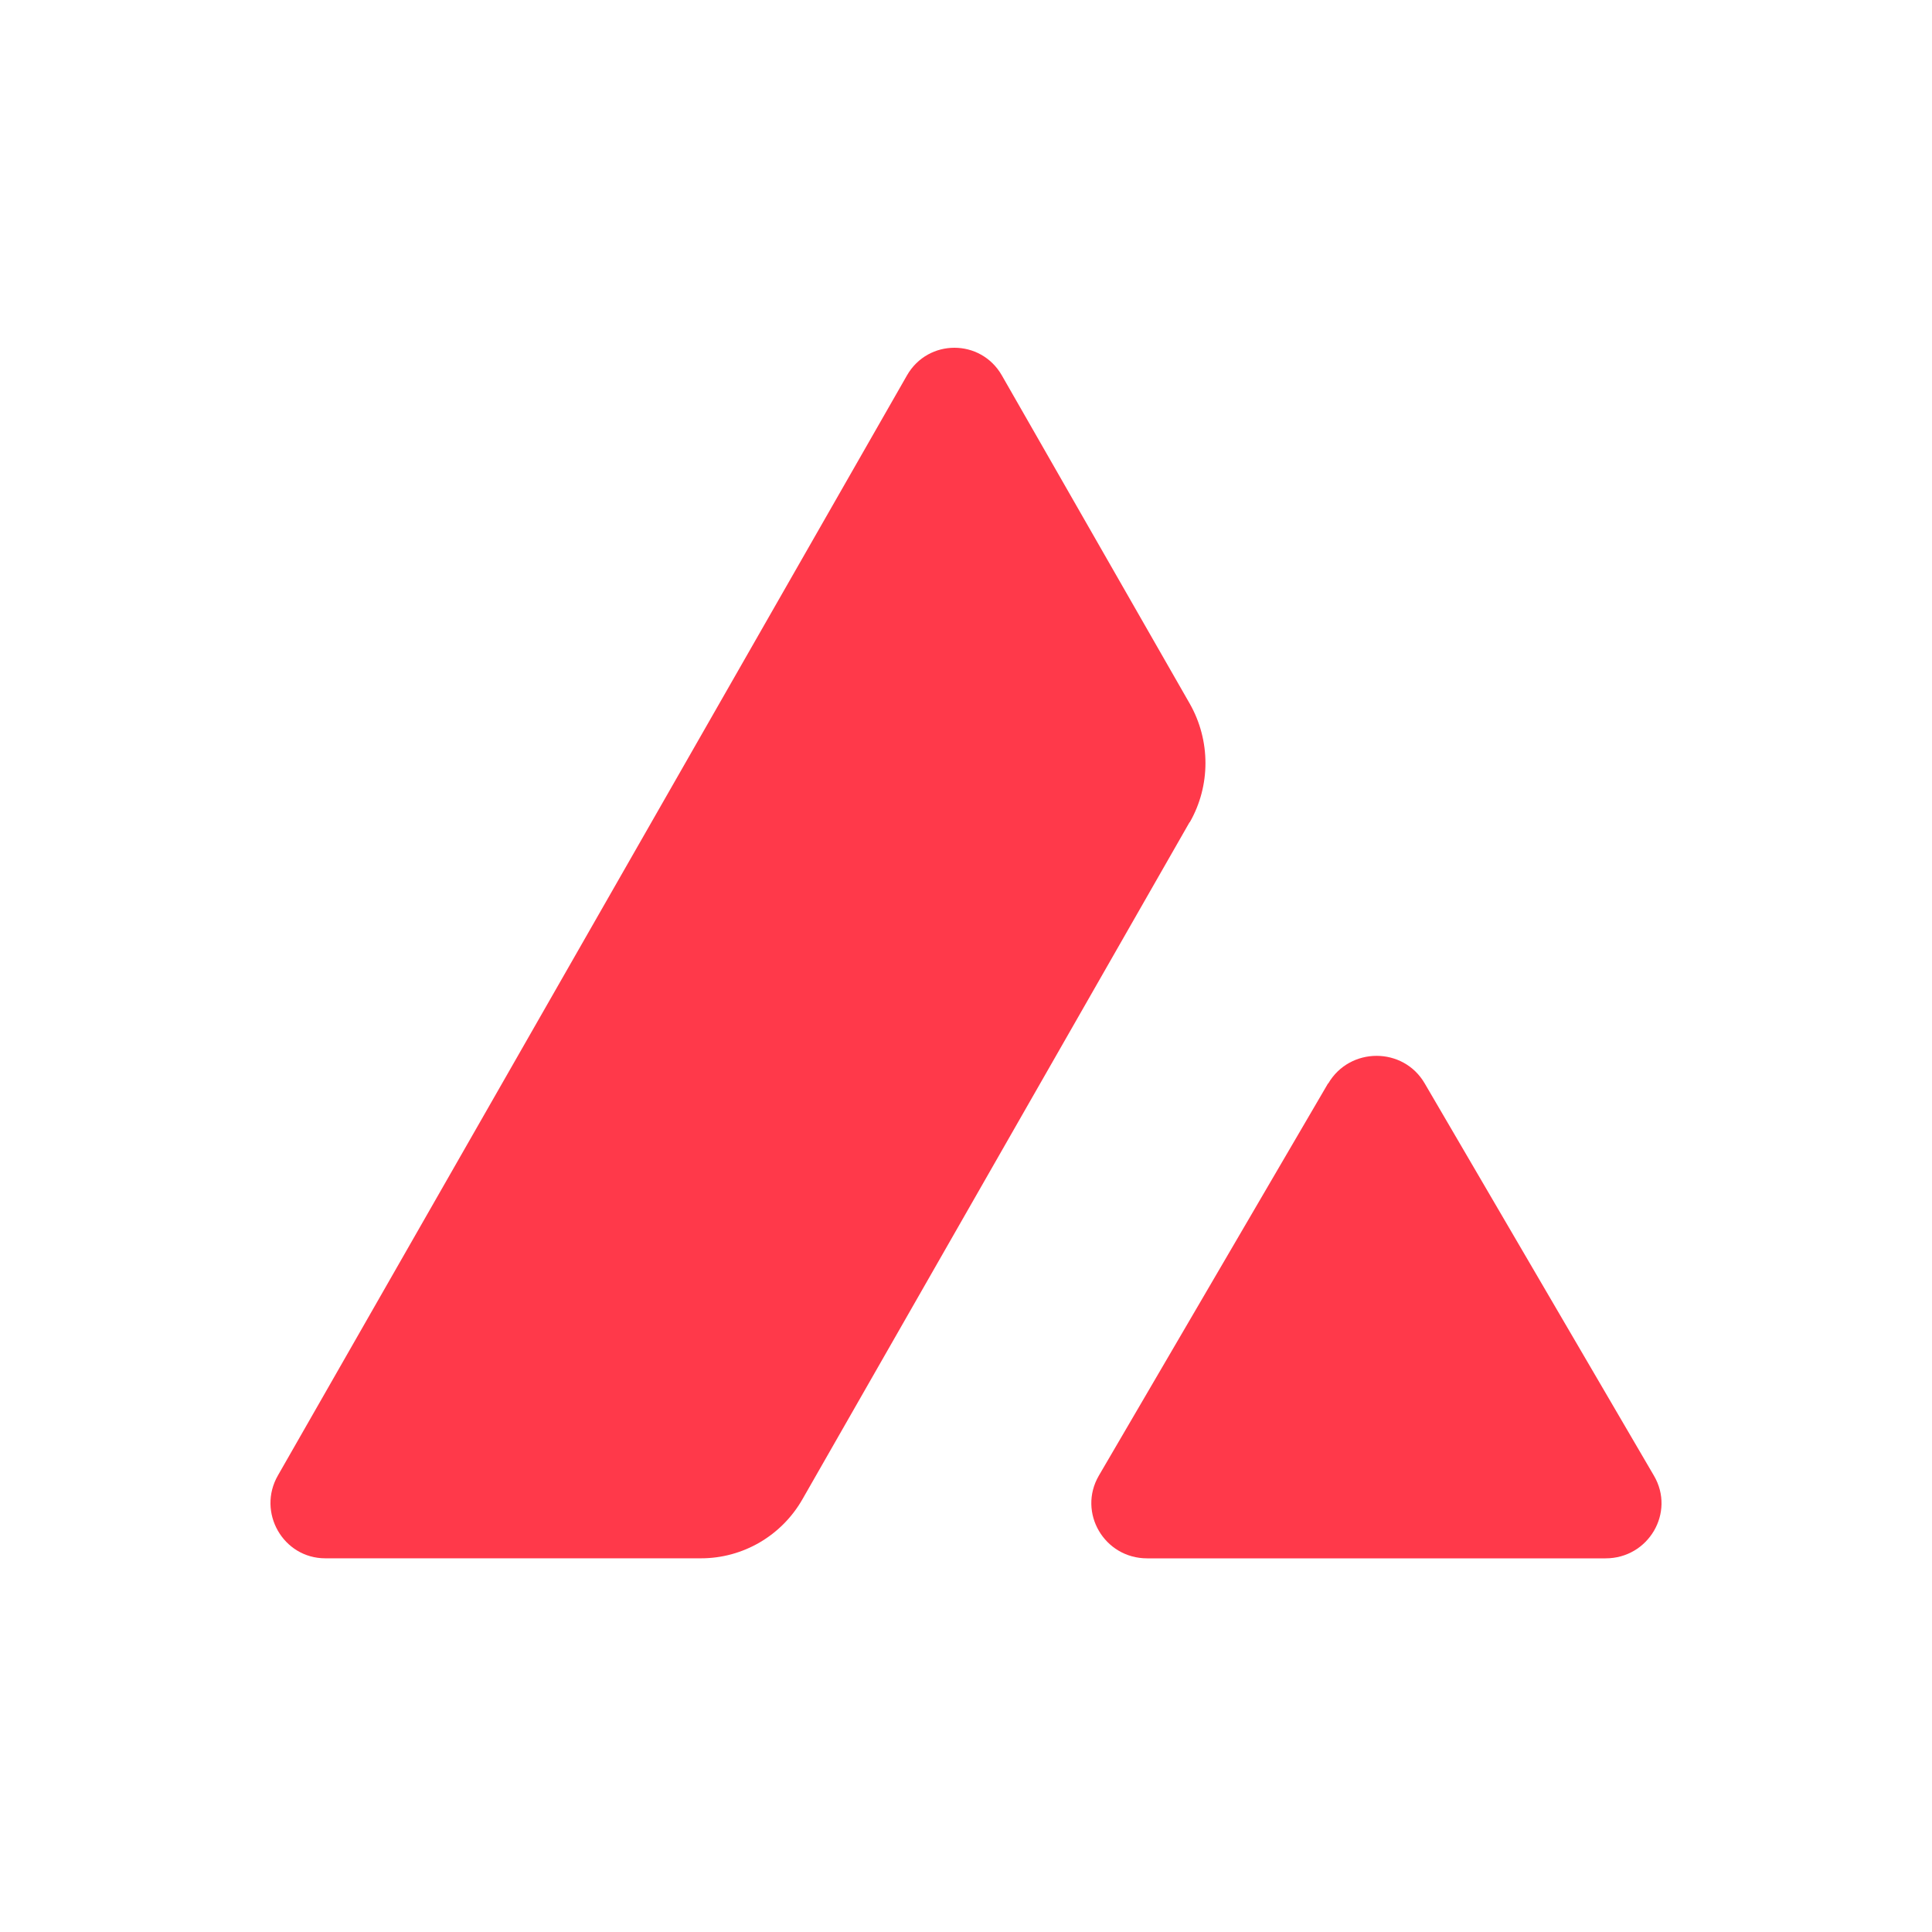 <svg width="50" height="50" viewBox="0 0 50 50" fill="none" xmlns="http://www.w3.org/2000/svg">
<path d="M34.375 28.04C34.933 27.087 36.32 27.087 36.872 28.04L42.804 38.191C43.362 39.144 42.663 40.33 41.553 40.33H29.688C28.578 40.33 27.885 39.144 28.437 38.191L34.369 28.04H34.375Z" fill="#FF394A"/>
<path d="M30.792 21.279C31.332 20.333 31.332 19.166 30.792 18.213L25.927 9.714C25.381 8.762 24.019 8.762 23.473 9.714L7.192 38.185C6.646 39.137 7.327 40.329 8.419 40.329H18.142C19.228 40.329 20.228 39.745 20.768 38.799L30.786 21.279H30.792Z" fill="#FF394A"/>
</svg>
